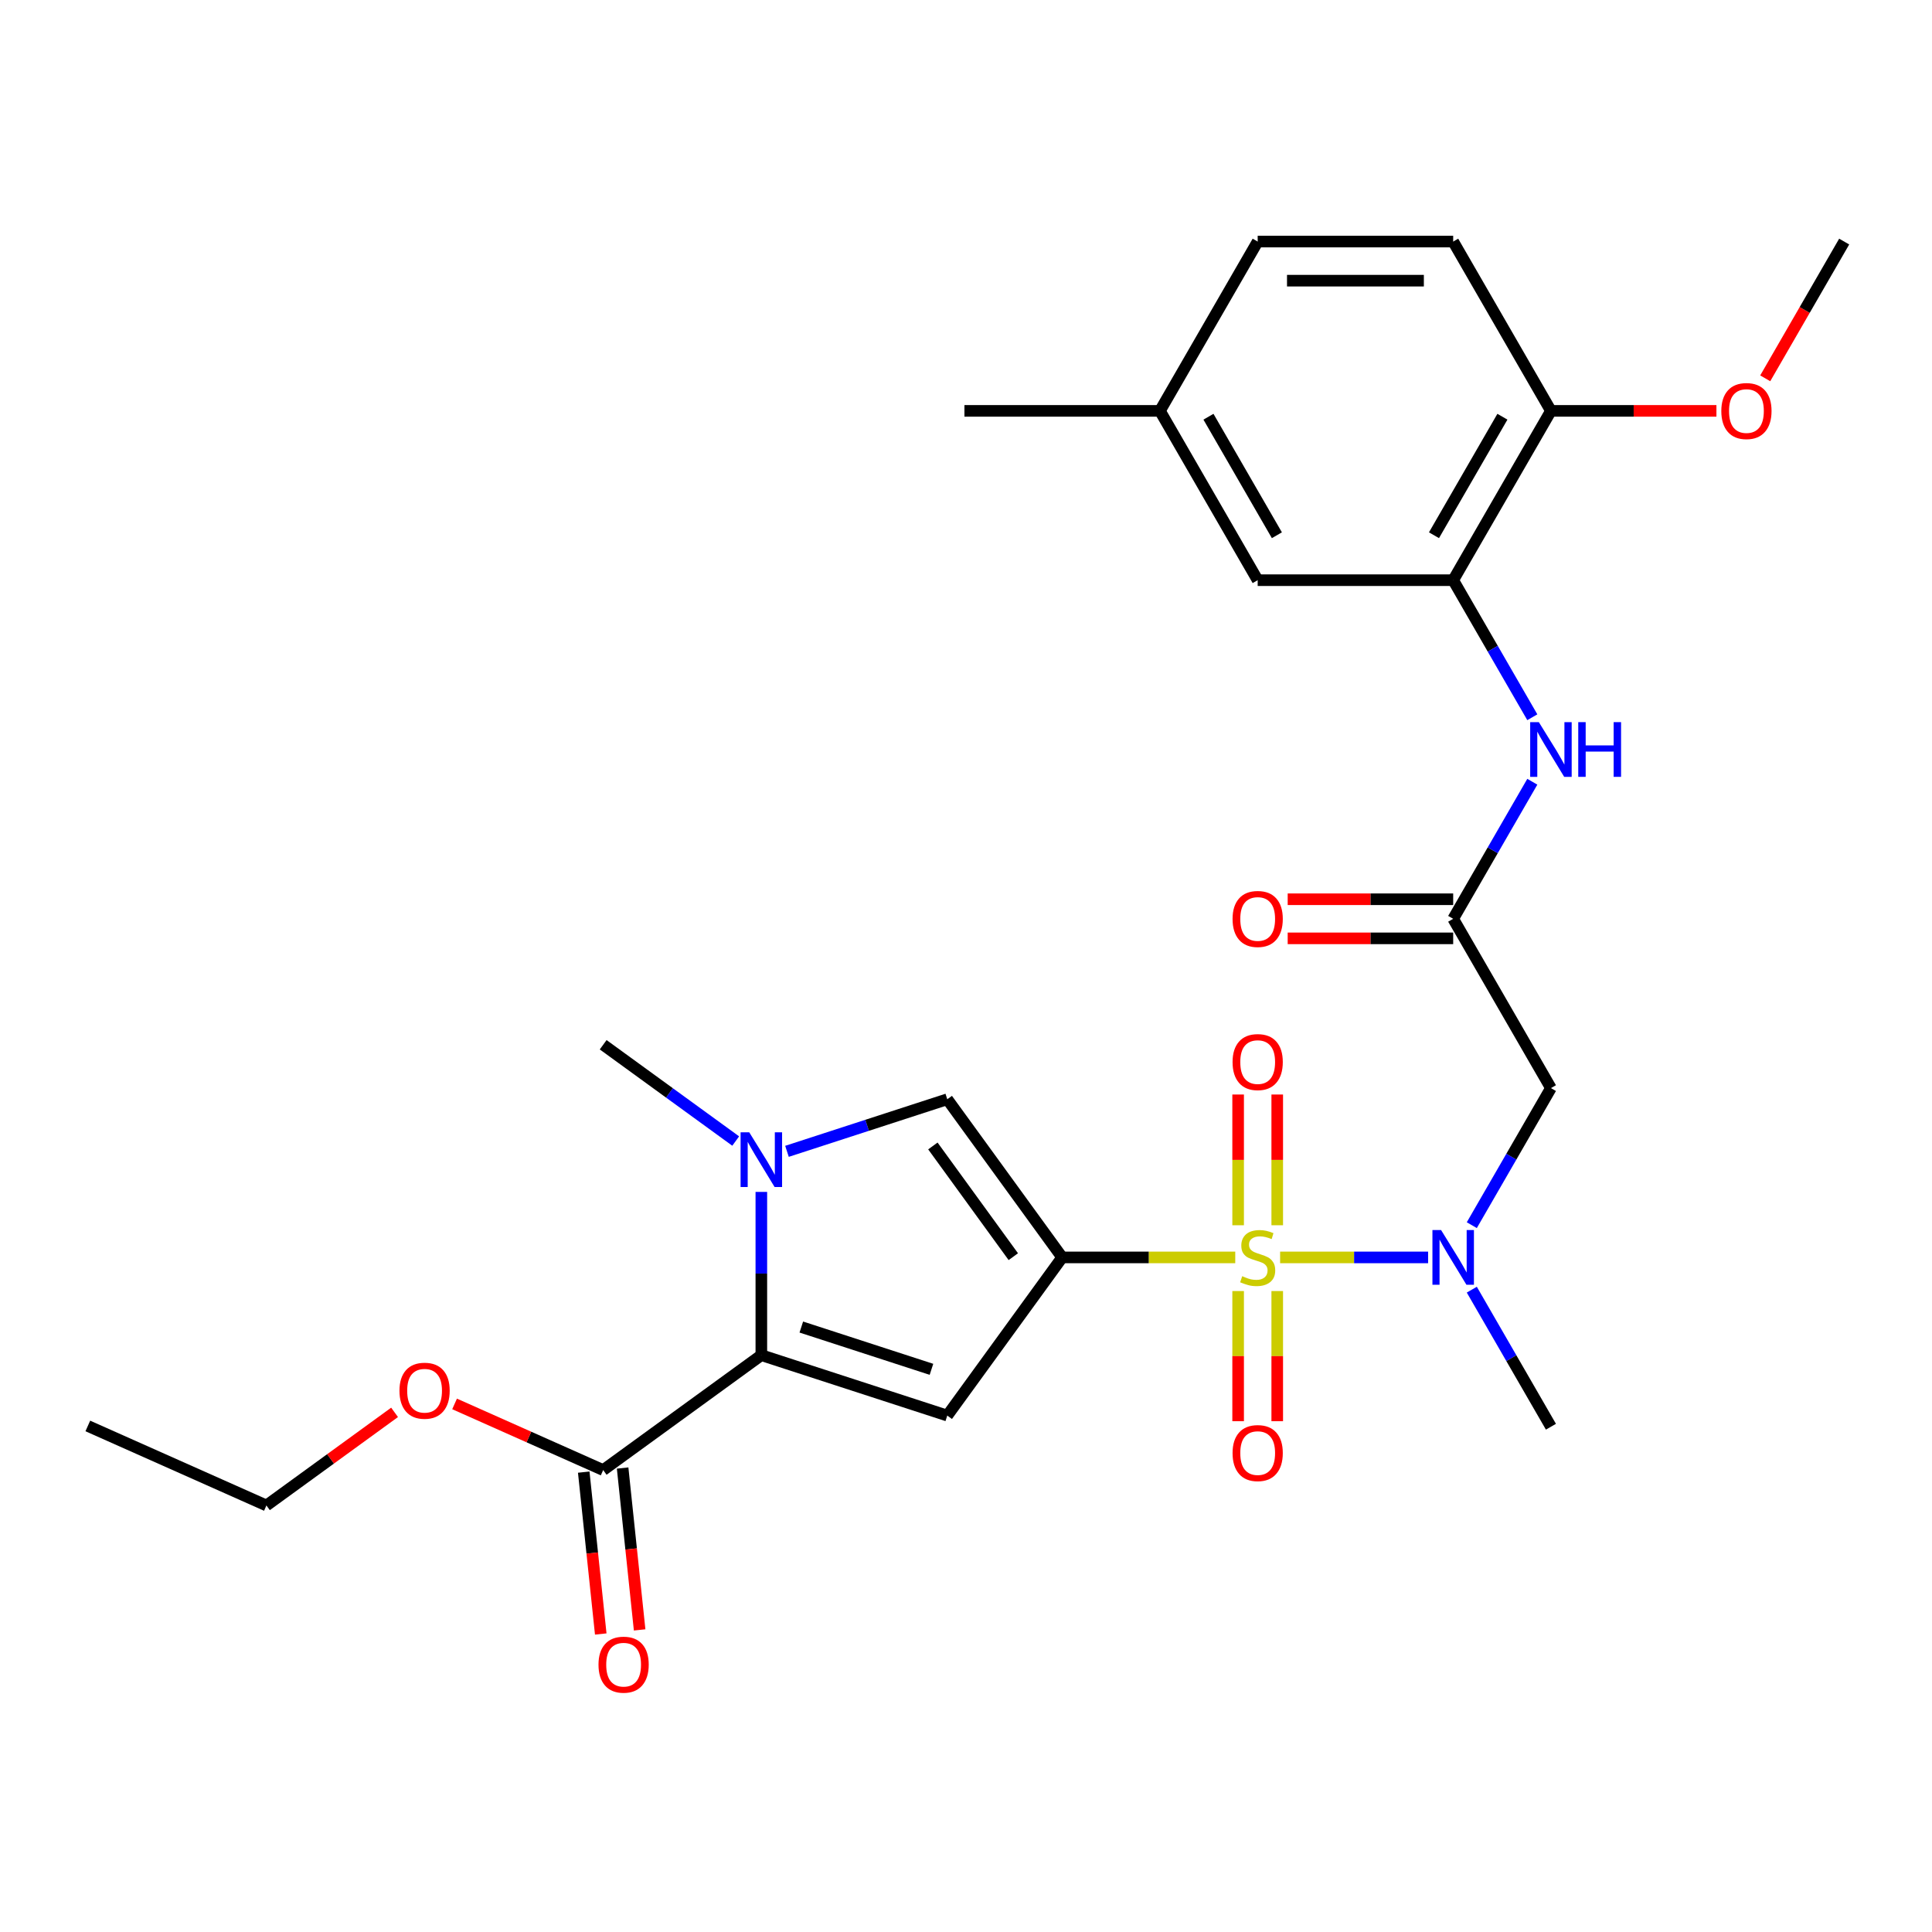 <?xml version='1.0' encoding='iso-8859-1'?>
<svg version='1.1' baseProfile='full'
              xmlns='http://www.w3.org/2000/svg'
                      xmlns:rdkit='http://www.rdkit.org/xml'
                      xmlns:xlink='http://www.w3.org/1999/xlink'
                  xml:space='preserve'
width='1000px' height='1000px' viewBox='0 0 1000 1000'>
<!-- END OF HEADER -->
<rect style='opacity:1.0;fill:#FFFFFF;stroke:none' width='1000' height='1000' x='0' y='0'> </rect>
<path class='bond-0' d='M 639.365,650.836 L 594.574,650.836' style='fill:none;fill-rule:evenodd;stroke:#CCCC00;stroke-width:6px;stroke-linecap:butt;stroke-linejoin:miter;stroke-opacity:1' />
<path class='bond-0' d='M 594.574,650.836 L 549.784,650.836' style='fill:none;fill-rule:evenodd;stroke:#000000;stroke-width:6px;stroke-linecap:butt;stroke-linejoin:miter;stroke-opacity:1' />
<path class='bond-5' d='M 662.584,650.836 L 700.885,650.836' style='fill:none;fill-rule:evenodd;stroke:#CCCC00;stroke-width:6px;stroke-linecap:butt;stroke-linejoin:miter;stroke-opacity:1' />
<path class='bond-5' d='M 700.885,650.836 L 739.185,650.836' style='fill:none;fill-rule:evenodd;stroke:#0000FF;stroke-width:6px;stroke-linecap:butt;stroke-linejoin:miter;stroke-opacity:1' />
<path class='bond-11' d='M 661.093,634.187 L 661.093,600.353' style='fill:none;fill-rule:evenodd;stroke:#CCCC00;stroke-width:6px;stroke-linecap:butt;stroke-linejoin:miter;stroke-opacity:1' />
<path class='bond-11' d='M 661.093,600.353 L 661.093,566.52' style='fill:none;fill-rule:evenodd;stroke:#FF0000;stroke-width:6px;stroke-linecap:butt;stroke-linejoin:miter;stroke-opacity:1' />
<path class='bond-11' d='M 640.855,634.187 L 640.855,600.353' style='fill:none;fill-rule:evenodd;stroke:#CCCC00;stroke-width:6px;stroke-linecap:butt;stroke-linejoin:miter;stroke-opacity:1' />
<path class='bond-11' d='M 640.855,600.353 L 640.855,566.52' style='fill:none;fill-rule:evenodd;stroke:#FF0000;stroke-width:6px;stroke-linecap:butt;stroke-linejoin:miter;stroke-opacity:1' />
<path class='bond-12' d='M 640.855,668.246 L 640.855,701.929' style='fill:none;fill-rule:evenodd;stroke:#CCCC00;stroke-width:6px;stroke-linecap:butt;stroke-linejoin:miter;stroke-opacity:1' />
<path class='bond-12' d='M 640.855,701.929 L 640.855,735.612' style='fill:none;fill-rule:evenodd;stroke:#FF0000;stroke-width:6px;stroke-linecap:butt;stroke-linejoin:miter;stroke-opacity:1' />
<path class='bond-12' d='M 661.093,668.246 L 661.093,701.929' style='fill:none;fill-rule:evenodd;stroke:#CCCC00;stroke-width:6px;stroke-linecap:butt;stroke-linejoin:miter;stroke-opacity:1' />
<path class='bond-12' d='M 661.093,701.929 L 661.093,735.612' style='fill:none;fill-rule:evenodd;stroke:#FF0000;stroke-width:6px;stroke-linecap:butt;stroke-linejoin:miter;stroke-opacity:1' />
<path class='bond-1' d='M 549.784,650.836 L 490.306,732.701' style='fill:none;fill-rule:evenodd;stroke:#000000;stroke-width:6px;stroke-linecap:butt;stroke-linejoin:miter;stroke-opacity:1' />
<path class='bond-4' d='M 549.784,650.836 L 490.306,568.972' style='fill:none;fill-rule:evenodd;stroke:#000000;stroke-width:6px;stroke-linecap:butt;stroke-linejoin:miter;stroke-opacity:1' />
<path class='bond-4' d='M 524.489,650.452 L 482.855,593.147' style='fill:none;fill-rule:evenodd;stroke:#000000;stroke-width:6px;stroke-linecap:butt;stroke-linejoin:miter;stroke-opacity:1' />
<path class='bond-2' d='M 490.306,732.701 L 394.068,701.432' style='fill:none;fill-rule:evenodd;stroke:#000000;stroke-width:6px;stroke-linecap:butt;stroke-linejoin:miter;stroke-opacity:1' />
<path class='bond-2' d='M 482.124,708.763 L 414.758,686.875' style='fill:none;fill-rule:evenodd;stroke:#000000;stroke-width:6px;stroke-linecap:butt;stroke-linejoin:miter;stroke-opacity:1' />
<path class='bond-8' d='M 394.068,701.432 L 312.203,760.91' style='fill:none;fill-rule:evenodd;stroke:#000000;stroke-width:6px;stroke-linecap:butt;stroke-linejoin:miter;stroke-opacity:1' />
<path class='bond-28' d='M 394.068,701.432 L 394.068,659.181' style='fill:none;fill-rule:evenodd;stroke:#000000;stroke-width:6px;stroke-linecap:butt;stroke-linejoin:miter;stroke-opacity:1' />
<path class='bond-28' d='M 394.068,659.181 L 394.068,616.931' style='fill:none;fill-rule:evenodd;stroke:#0000FF;stroke-width:6px;stroke-linecap:butt;stroke-linejoin:miter;stroke-opacity:1' />
<path class='bond-3' d='M 407.338,595.93 L 448.822,582.451' style='fill:none;fill-rule:evenodd;stroke:#0000FF;stroke-width:6px;stroke-linecap:butt;stroke-linejoin:miter;stroke-opacity:1' />
<path class='bond-3' d='M 448.822,582.451 L 490.306,568.972' style='fill:none;fill-rule:evenodd;stroke:#000000;stroke-width:6px;stroke-linecap:butt;stroke-linejoin:miter;stroke-opacity:1' />
<path class='bond-20' d='M 380.798,590.6 L 346.501,565.682' style='fill:none;fill-rule:evenodd;stroke:#0000FF;stroke-width:6px;stroke-linecap:butt;stroke-linejoin:miter;stroke-opacity:1' />
<path class='bond-20' d='M 346.501,565.682 L 312.203,540.763' style='fill:none;fill-rule:evenodd;stroke:#000000;stroke-width:6px;stroke-linecap:butt;stroke-linejoin:miter;stroke-opacity:1' />
<path class='bond-6' d='M 761.801,634.147 L 782.28,598.675' style='fill:none;fill-rule:evenodd;stroke:#0000FF;stroke-width:6px;stroke-linecap:butt;stroke-linejoin:miter;stroke-opacity:1' />
<path class='bond-6' d='M 782.28,598.675 L 802.76,563.203' style='fill:none;fill-rule:evenodd;stroke:#000000;stroke-width:6px;stroke-linecap:butt;stroke-linejoin:miter;stroke-opacity:1' />
<path class='bond-23' d='M 761.801,667.526 L 782.28,702.998' style='fill:none;fill-rule:evenodd;stroke:#0000FF;stroke-width:6px;stroke-linecap:butt;stroke-linejoin:miter;stroke-opacity:1' />
<path class='bond-23' d='M 782.28,702.998 L 802.76,738.47' style='fill:none;fill-rule:evenodd;stroke:#000000;stroke-width:6px;stroke-linecap:butt;stroke-linejoin:miter;stroke-opacity:1' />
<path class='bond-7' d='M 802.76,563.203 L 752.165,475.57' style='fill:none;fill-rule:evenodd;stroke:#000000;stroke-width:6px;stroke-linecap:butt;stroke-linejoin:miter;stroke-opacity:1' />
<path class='bond-10' d='M 752.165,475.57 L 772.644,440.098' style='fill:none;fill-rule:evenodd;stroke:#000000;stroke-width:6px;stroke-linecap:butt;stroke-linejoin:miter;stroke-opacity:1' />
<path class='bond-10' d='M 772.644,440.098 L 793.124,404.626' style='fill:none;fill-rule:evenodd;stroke:#0000FF;stroke-width:6px;stroke-linecap:butt;stroke-linejoin:miter;stroke-opacity:1' />
<path class='bond-16' d='M 752.165,465.451 L 709.334,465.451' style='fill:none;fill-rule:evenodd;stroke:#000000;stroke-width:6px;stroke-linecap:butt;stroke-linejoin:miter;stroke-opacity:1' />
<path class='bond-16' d='M 709.334,465.451 L 666.504,465.451' style='fill:none;fill-rule:evenodd;stroke:#FF0000;stroke-width:6px;stroke-linecap:butt;stroke-linejoin:miter;stroke-opacity:1' />
<path class='bond-16' d='M 752.165,485.689 L 709.334,485.689' style='fill:none;fill-rule:evenodd;stroke:#000000;stroke-width:6px;stroke-linecap:butt;stroke-linejoin:miter;stroke-opacity:1' />
<path class='bond-16' d='M 709.334,485.689 L 666.504,485.689' style='fill:none;fill-rule:evenodd;stroke:#FF0000;stroke-width:6px;stroke-linecap:butt;stroke-linejoin:miter;stroke-opacity:1' />
<path class='bond-15' d='M 302.14,761.968 L 306.543,803.861' style='fill:none;fill-rule:evenodd;stroke:#000000;stroke-width:6px;stroke-linecap:butt;stroke-linejoin:miter;stroke-opacity:1' />
<path class='bond-15' d='M 306.543,803.861 L 310.946,845.754' style='fill:none;fill-rule:evenodd;stroke:#FF0000;stroke-width:6px;stroke-linecap:butt;stroke-linejoin:miter;stroke-opacity:1' />
<path class='bond-15' d='M 322.267,759.852 L 326.67,801.745' style='fill:none;fill-rule:evenodd;stroke:#000000;stroke-width:6px;stroke-linecap:butt;stroke-linejoin:miter;stroke-opacity:1' />
<path class='bond-15' d='M 326.67,801.745 L 331.073,843.638' style='fill:none;fill-rule:evenodd;stroke:#FF0000;stroke-width:6px;stroke-linecap:butt;stroke-linejoin:miter;stroke-opacity:1' />
<path class='bond-19' d='M 312.203,760.91 L 273.747,743.788' style='fill:none;fill-rule:evenodd;stroke:#000000;stroke-width:6px;stroke-linecap:butt;stroke-linejoin:miter;stroke-opacity:1' />
<path class='bond-19' d='M 273.747,743.788 L 235.291,726.666' style='fill:none;fill-rule:evenodd;stroke:#FF0000;stroke-width:6px;stroke-linecap:butt;stroke-linejoin:miter;stroke-opacity:1' />
<path class='bond-9' d='M 752.165,300.303 L 772.644,335.775' style='fill:none;fill-rule:evenodd;stroke:#000000;stroke-width:6px;stroke-linecap:butt;stroke-linejoin:miter;stroke-opacity:1' />
<path class='bond-9' d='M 772.644,335.775 L 793.124,371.246' style='fill:none;fill-rule:evenodd;stroke:#0000FF;stroke-width:6px;stroke-linecap:butt;stroke-linejoin:miter;stroke-opacity:1' />
<path class='bond-13' d='M 752.165,300.303 L 802.76,212.669' style='fill:none;fill-rule:evenodd;stroke:#000000;stroke-width:6px;stroke-linecap:butt;stroke-linejoin:miter;stroke-opacity:1' />
<path class='bond-13' d='M 742.227,277.039 L 777.644,215.695' style='fill:none;fill-rule:evenodd;stroke:#000000;stroke-width:6px;stroke-linecap:butt;stroke-linejoin:miter;stroke-opacity:1' />
<path class='bond-14' d='M 752.165,300.303 L 650.974,300.303' style='fill:none;fill-rule:evenodd;stroke:#000000;stroke-width:6px;stroke-linecap:butt;stroke-linejoin:miter;stroke-opacity:1' />
<path class='bond-17' d='M 802.76,212.669 L 752.165,125.036' style='fill:none;fill-rule:evenodd;stroke:#000000;stroke-width:6px;stroke-linecap:butt;stroke-linejoin:miter;stroke-opacity:1' />
<path class='bond-22' d='M 802.76,212.669 L 845.59,212.669' style='fill:none;fill-rule:evenodd;stroke:#000000;stroke-width:6px;stroke-linecap:butt;stroke-linejoin:miter;stroke-opacity:1' />
<path class='bond-22' d='M 845.59,212.669 L 888.421,212.669' style='fill:none;fill-rule:evenodd;stroke:#FF0000;stroke-width:6px;stroke-linecap:butt;stroke-linejoin:miter;stroke-opacity:1' />
<path class='bond-18' d='M 650.974,300.303 L 600.379,212.669' style='fill:none;fill-rule:evenodd;stroke:#000000;stroke-width:6px;stroke-linecap:butt;stroke-linejoin:miter;stroke-opacity:1' />
<path class='bond-18' d='M 660.912,277.039 L 625.495,215.695' style='fill:none;fill-rule:evenodd;stroke:#000000;stroke-width:6px;stroke-linecap:butt;stroke-linejoin:miter;stroke-opacity:1' />
<path class='bond-29' d='M 752.165,125.036 L 650.974,125.036' style='fill:none;fill-rule:evenodd;stroke:#000000;stroke-width:6px;stroke-linecap:butt;stroke-linejoin:miter;stroke-opacity:1' />
<path class='bond-29' d='M 736.986,145.274 L 666.153,145.274' style='fill:none;fill-rule:evenodd;stroke:#000000;stroke-width:6px;stroke-linecap:butt;stroke-linejoin:miter;stroke-opacity:1' />
<path class='bond-21' d='M 600.379,212.669 L 650.974,125.036' style='fill:none;fill-rule:evenodd;stroke:#000000;stroke-width:6px;stroke-linecap:butt;stroke-linejoin:miter;stroke-opacity:1' />
<path class='bond-25' d='M 600.379,212.669 L 499.189,212.669' style='fill:none;fill-rule:evenodd;stroke:#000000;stroke-width:6px;stroke-linecap:butt;stroke-linejoin:miter;stroke-opacity:1' />
<path class='bond-24' d='M 204.232,731.035 L 171.064,755.133' style='fill:none;fill-rule:evenodd;stroke:#FF0000;stroke-width:6px;stroke-linecap:butt;stroke-linejoin:miter;stroke-opacity:1' />
<path class='bond-24' d='M 171.064,755.133 L 137.897,779.23' style='fill:none;fill-rule:evenodd;stroke:#000000;stroke-width:6px;stroke-linecap:butt;stroke-linejoin:miter;stroke-opacity:1' />
<path class='bond-26' d='M 913.678,195.82 L 934.112,160.428' style='fill:none;fill-rule:evenodd;stroke:#FF0000;stroke-width:6px;stroke-linecap:butt;stroke-linejoin:miter;stroke-opacity:1' />
<path class='bond-26' d='M 934.112,160.428 L 954.545,125.036' style='fill:none;fill-rule:evenodd;stroke:#000000;stroke-width:6px;stroke-linecap:butt;stroke-linejoin:miter;stroke-opacity:1' />
<path class='bond-27' d='M 137.897,779.23 L 45.455,738.072' style='fill:none;fill-rule:evenodd;stroke:#000000;stroke-width:6px;stroke-linecap:butt;stroke-linejoin:miter;stroke-opacity:1' />
<path  class='atom-0' d='M 642.974 660.556
Q 643.294 660.676, 644.614 661.236
Q 645.934 661.796, 647.374 662.156
Q 648.854 662.476, 650.294 662.476
Q 652.974 662.476, 654.534 661.196
Q 656.094 659.876, 656.094 657.596
Q 656.094 656.036, 655.294 655.076
Q 654.534 654.116, 653.334 653.596
Q 652.134 653.076, 650.134 652.476
Q 647.614 651.716, 646.094 650.996
Q 644.614 650.276, 643.534 648.756
Q 642.494 647.236, 642.494 644.676
Q 642.494 641.116, 644.894 638.916
Q 647.334 636.716, 652.134 636.716
Q 655.414 636.716, 659.134 638.276
L 658.214 641.356
Q 654.814 639.956, 652.254 639.956
Q 649.494 639.956, 647.974 641.116
Q 646.454 642.236, 646.494 644.196
Q 646.494 645.716, 647.254 646.636
Q 648.054 647.556, 649.174 648.076
Q 650.334 648.596, 652.254 649.196
Q 654.814 649.996, 656.334 650.796
Q 657.854 651.596, 658.934 653.236
Q 660.054 654.836, 660.054 657.596
Q 660.054 661.516, 657.414 663.636
Q 654.814 665.716, 650.454 665.716
Q 647.934 665.716, 646.014 665.156
Q 644.134 664.636, 641.894 663.716
L 642.974 660.556
' fill='#CCCC00'/>
<path  class='atom-4' d='M 387.808 586.081
L 397.088 601.081
Q 398.008 602.561, 399.488 605.241
Q 400.968 607.921, 401.048 608.081
L 401.048 586.081
L 404.808 586.081
L 404.808 614.401
L 400.928 614.401
L 390.968 598.001
Q 389.808 596.081, 388.568 593.881
Q 387.368 591.681, 387.008 591.001
L 387.008 614.401
L 383.328 614.401
L 383.328 586.081
L 387.808 586.081
' fill='#0000FF'/>
<path  class='atom-6' d='M 745.905 636.676
L 755.185 651.676
Q 756.105 653.156, 757.585 655.836
Q 759.065 658.516, 759.145 658.676
L 759.145 636.676
L 762.905 636.676
L 762.905 664.996
L 759.025 664.996
L 749.065 648.596
Q 747.905 646.676, 746.665 644.476
Q 745.465 642.276, 745.105 641.596
L 745.105 664.996
L 741.425 664.996
L 741.425 636.676
L 745.905 636.676
' fill='#0000FF'/>
<path  class='atom-11' d='M 796.5 373.776
L 805.78 388.776
Q 806.7 390.256, 808.18 392.936
Q 809.66 395.616, 809.74 395.776
L 809.74 373.776
L 813.5 373.776
L 813.5 402.096
L 809.62 402.096
L 799.66 385.696
Q 798.5 383.776, 797.26 381.576
Q 796.06 379.376, 795.7 378.696
L 795.7 402.096
L 792.02 402.096
L 792.02 373.776
L 796.5 373.776
' fill='#0000FF'/>
<path  class='atom-11' d='M 816.9 373.776
L 820.74 373.776
L 820.74 385.816
L 835.22 385.816
L 835.22 373.776
L 839.06 373.776
L 839.06 402.096
L 835.22 402.096
L 835.22 389.016
L 820.74 389.016
L 820.74 402.096
L 816.9 402.096
L 816.9 373.776
' fill='#0000FF'/>
<path  class='atom-12' d='M 637.974 549.726
Q 637.974 542.926, 641.334 539.126
Q 644.694 535.326, 650.974 535.326
Q 657.254 535.326, 660.614 539.126
Q 663.974 542.926, 663.974 549.726
Q 663.974 556.606, 660.574 560.526
Q 657.174 564.406, 650.974 564.406
Q 644.734 564.406, 641.334 560.526
Q 637.974 556.646, 637.974 549.726
M 650.974 561.206
Q 655.294 561.206, 657.614 558.326
Q 659.974 555.406, 659.974 549.726
Q 659.974 544.166, 657.614 541.366
Q 655.294 538.526, 650.974 538.526
Q 646.654 538.526, 644.294 541.326
Q 641.974 544.126, 641.974 549.726
Q 641.974 555.446, 644.294 558.326
Q 646.654 561.206, 650.974 561.206
' fill='#FF0000'/>
<path  class='atom-13' d='M 637.974 752.107
Q 637.974 745.307, 641.334 741.507
Q 644.694 737.707, 650.974 737.707
Q 657.254 737.707, 660.614 741.507
Q 663.974 745.307, 663.974 752.107
Q 663.974 758.987, 660.574 762.907
Q 657.174 766.787, 650.974 766.787
Q 644.734 766.787, 641.334 762.907
Q 637.974 759.027, 637.974 752.107
M 650.974 763.587
Q 655.294 763.587, 657.614 760.707
Q 659.974 757.787, 659.974 752.107
Q 659.974 746.547, 657.614 743.747
Q 655.294 740.907, 650.974 740.907
Q 646.654 740.907, 644.294 743.707
Q 641.974 746.507, 641.974 752.107
Q 641.974 757.827, 644.294 760.707
Q 646.654 763.587, 650.974 763.587
' fill='#FF0000'/>
<path  class='atom-16' d='M 309.781 861.626
Q 309.781 854.826, 313.141 851.026
Q 316.501 847.226, 322.781 847.226
Q 329.061 847.226, 332.421 851.026
Q 335.781 854.826, 335.781 861.626
Q 335.781 868.506, 332.381 872.426
Q 328.981 876.306, 322.781 876.306
Q 316.541 876.306, 313.141 872.426
Q 309.781 868.546, 309.781 861.626
M 322.781 873.106
Q 327.101 873.106, 329.421 870.226
Q 331.781 867.306, 331.781 861.626
Q 331.781 856.066, 329.421 853.266
Q 327.101 850.426, 322.781 850.426
Q 318.461 850.426, 316.101 853.226
Q 313.781 856.026, 313.781 861.626
Q 313.781 867.346, 316.101 870.226
Q 318.461 873.106, 322.781 873.106
' fill='#FF0000'/>
<path  class='atom-17' d='M 637.974 475.65
Q 637.974 468.85, 641.334 465.05
Q 644.694 461.25, 650.974 461.25
Q 657.254 461.25, 660.614 465.05
Q 663.974 468.85, 663.974 475.65
Q 663.974 482.53, 660.574 486.45
Q 657.174 490.33, 650.974 490.33
Q 644.734 490.33, 641.334 486.45
Q 637.974 482.57, 637.974 475.65
M 650.974 487.13
Q 655.294 487.13, 657.614 484.25
Q 659.974 481.33, 659.974 475.65
Q 659.974 470.09, 657.614 467.29
Q 655.294 464.45, 650.974 464.45
Q 646.654 464.45, 644.294 467.25
Q 641.974 470.05, 641.974 475.65
Q 641.974 481.37, 644.294 484.25
Q 646.654 487.13, 650.974 487.13
' fill='#FF0000'/>
<path  class='atom-20' d='M 206.761 719.832
Q 206.761 713.032, 210.121 709.232
Q 213.481 705.432, 219.761 705.432
Q 226.041 705.432, 229.401 709.232
Q 232.761 713.032, 232.761 719.832
Q 232.761 726.712, 229.361 730.632
Q 225.961 734.512, 219.761 734.512
Q 213.521 734.512, 210.121 730.632
Q 206.761 726.752, 206.761 719.832
M 219.761 731.312
Q 224.081 731.312, 226.401 728.432
Q 228.761 725.512, 228.761 719.832
Q 228.761 714.272, 226.401 711.472
Q 224.081 708.632, 219.761 708.632
Q 215.441 708.632, 213.081 711.432
Q 210.761 714.232, 210.761 719.832
Q 210.761 725.552, 213.081 728.432
Q 215.441 731.312, 219.761 731.312
' fill='#FF0000'/>
<path  class='atom-23' d='M 890.95 212.749
Q 890.95 205.949, 894.31 202.149
Q 897.67 198.349, 903.95 198.349
Q 910.23 198.349, 913.59 202.149
Q 916.95 205.949, 916.95 212.749
Q 916.95 219.629, 913.55 223.549
Q 910.15 227.429, 903.95 227.429
Q 897.71 227.429, 894.31 223.549
Q 890.95 219.669, 890.95 212.749
M 903.95 224.229
Q 908.27 224.229, 910.59 221.349
Q 912.95 218.429, 912.95 212.749
Q 912.95 207.189, 910.59 204.389
Q 908.27 201.549, 903.95 201.549
Q 899.63 201.549, 897.27 204.349
Q 894.95 207.149, 894.95 212.749
Q 894.95 218.469, 897.27 221.349
Q 899.63 224.229, 903.95 224.229
' fill='#FF0000'/>
</svg>
